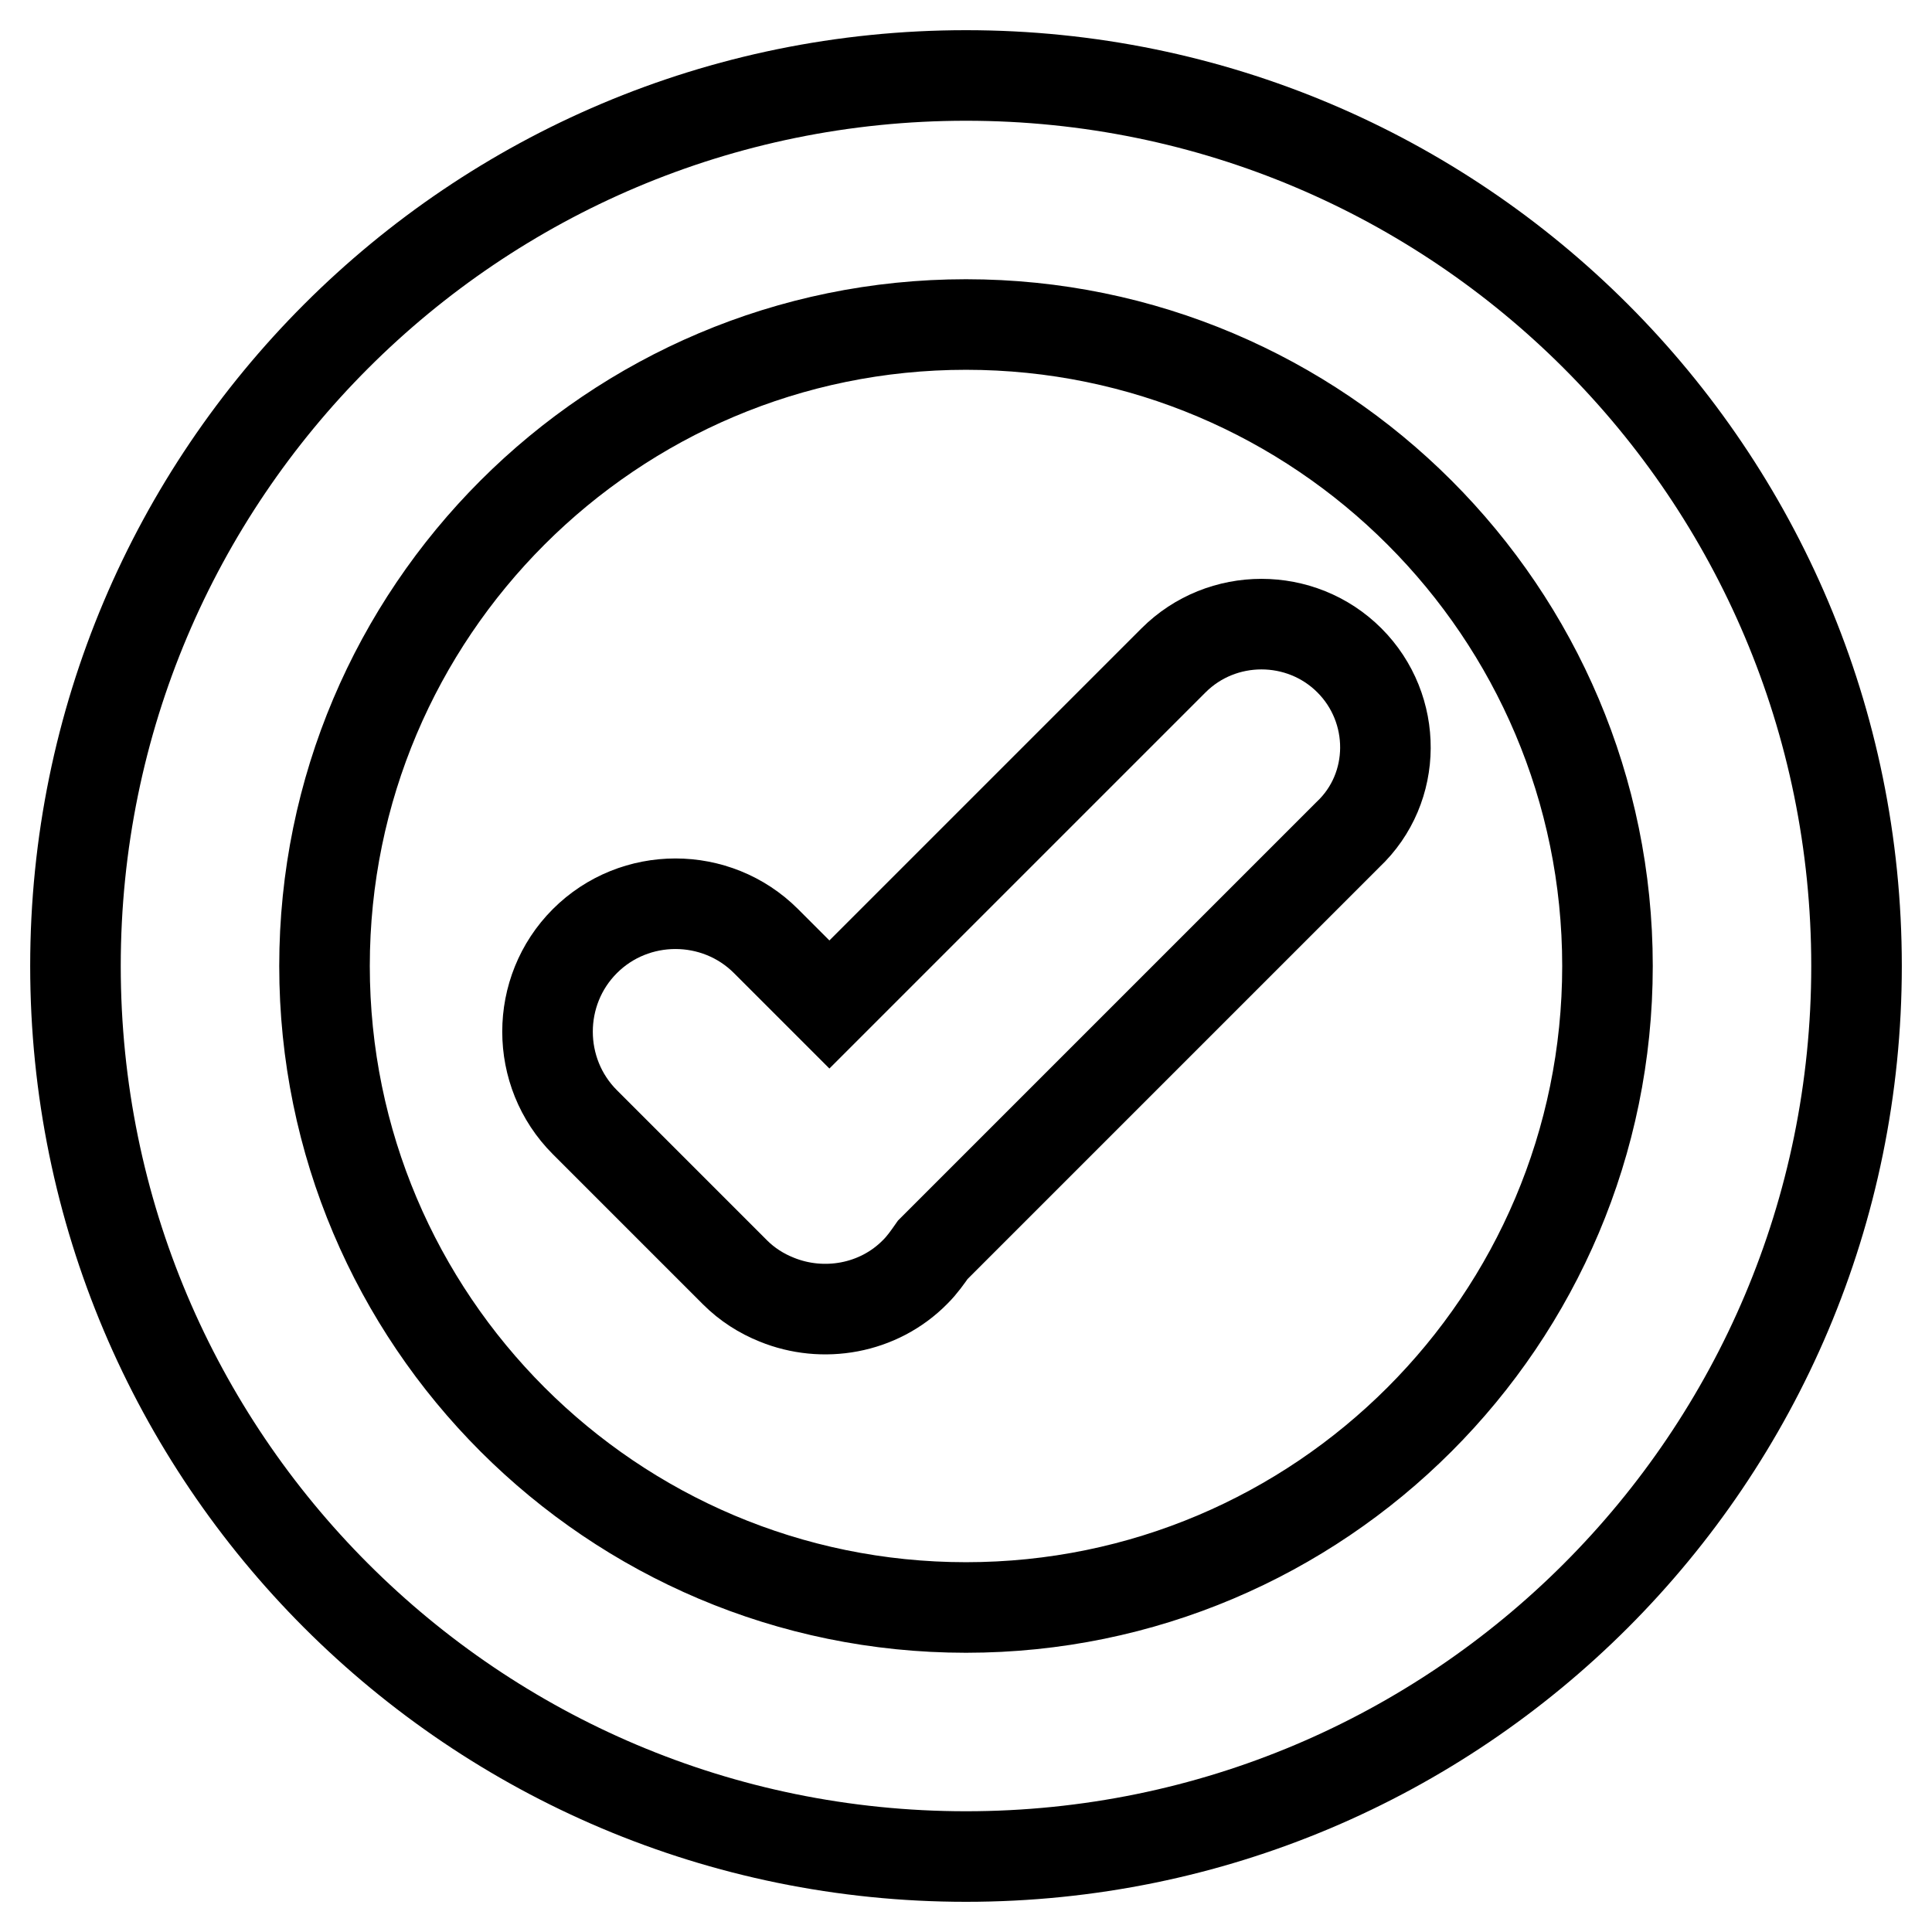 <?xml version="1.0" encoding="utf-8"?>
<!-- Svg Vector Icons : http://www.onlinewebfonts.com/icon -->
<!DOCTYPE svg PUBLIC "-//W3C//DTD SVG 1.1//EN" "http://www.w3.org/Graphics/SVG/1.1/DTD/svg11.dtd">
<svg version="1.1" xmlns="http://www.w3.org/2000/svg" xmlns:xlink="http://www.w3.org/1999/xlink" x="0px" y="0px" viewBox="0 0 256 256" enable-background="new 0 0 256 256" xml:space="preserve">
<g> <path stroke-width="12" fill-opacity="0" stroke="#000000"  d="M128,10C62.8,10,10,62.8,10,128c0,65.2,52.8,118,118,118c65.2,0,118-52.8,118-118C246,62.8,193.2,10,128,10 z M128,213c-46.9,0-85-38.1-85-85c0-46.9,38.1-85,85-85c46.9,0,85,38.1,85,85S174.9,213,128,213z"/> <path stroke-width="12" fill-opacity="0" stroke="#000000"  d="M178.8,87.5c-6.4-6.4-16.9-6.4-23.3,0l-45.6,45.6l-8.4-8.4c-6.6-6.6-17.4-6.6-24,0c-6.6,6.6-6.6,17.4,0,24 l19.9,19.9l0,0l0,0c1.6,1.6,3.5,2.8,5.5,3.6c6.1,2.5,13.5,1.3,18.4-3.7c0.9-0.9,1.6-1.9,2.3-2.9l55-55 C185.2,104.4,185.2,93.9,178.8,87.5L178.8,87.5z"/></g>
</svg>